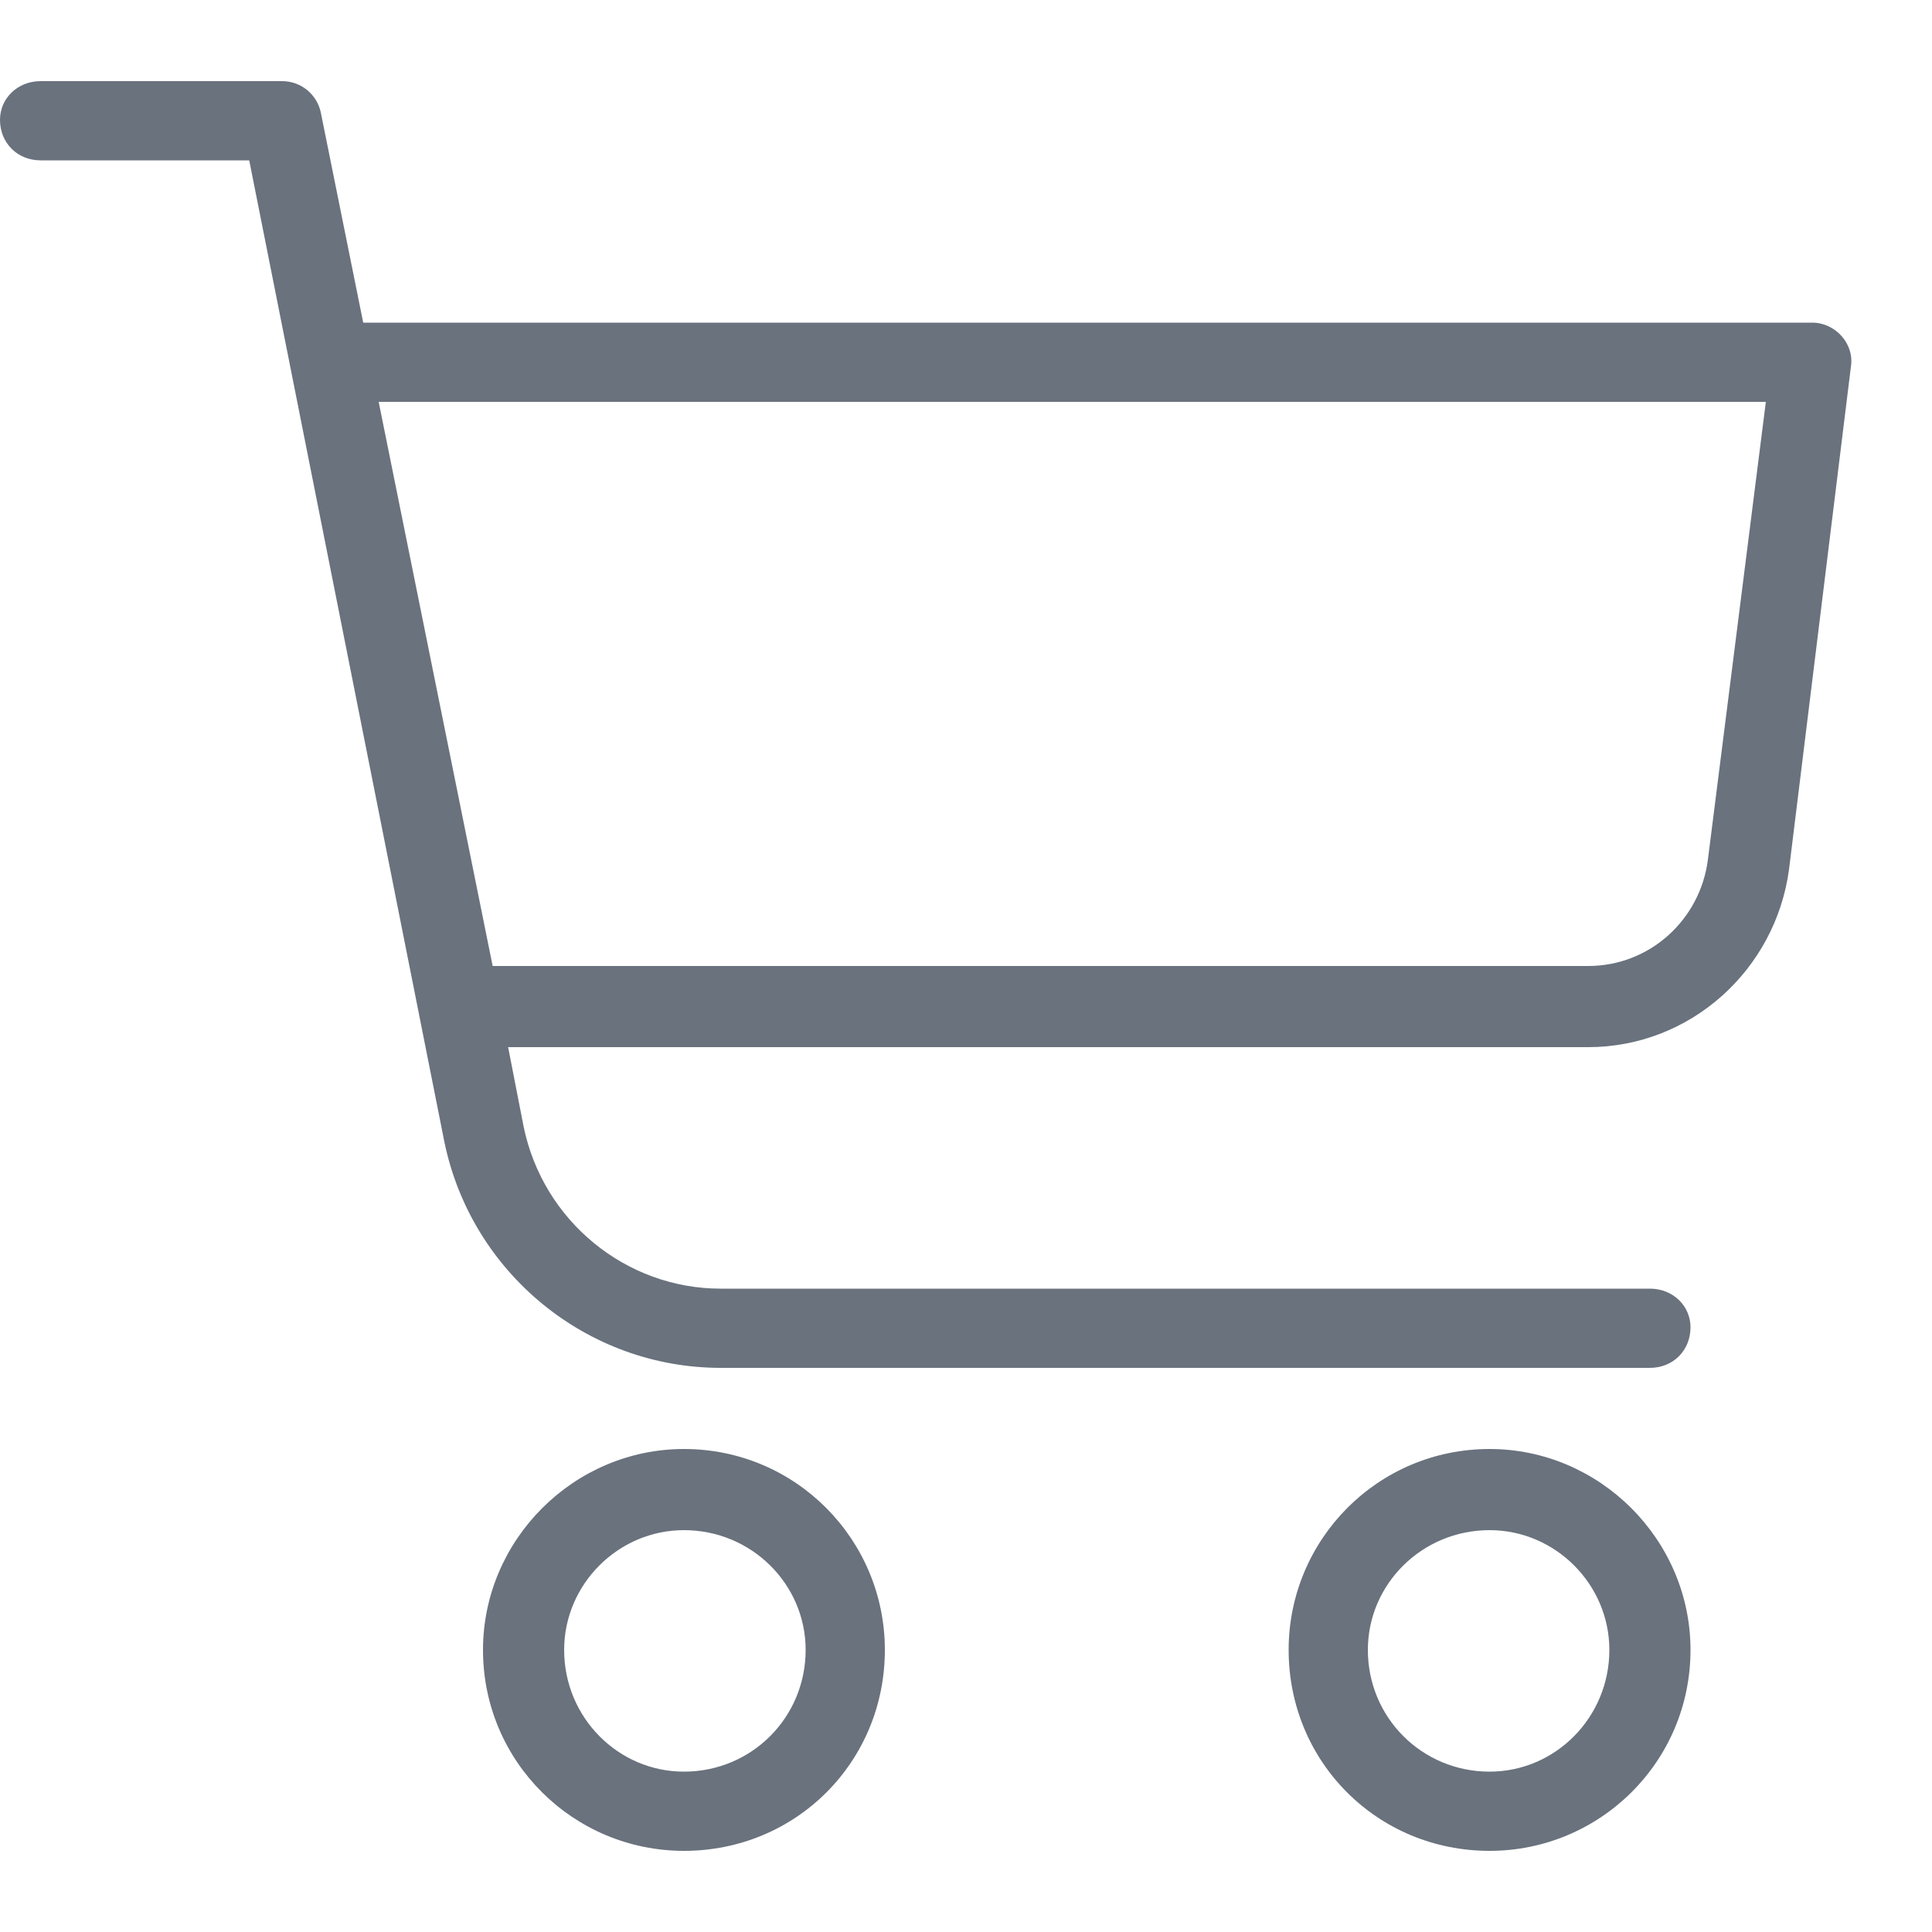 <svg width="28" height="28" viewBox="0 0 28 28" fill="none" xmlns="http://www.w3.org/2000/svg">
<path d="M19.824 23.912C19.824 24.892 20.608 25.676 21.588 25.676C22.54 25.676 23.324 24.892 23.324 23.912C23.324 22.96 22.54 22.176 21.588 22.176C20.608 22.176 19.824 22.96 19.824 23.912ZM5.264 4.676H26.264C26.6 4.676 26.88 4.984 26.824 5.32L25.928 12.6C25.732 14.056 24.5 15.176 23.016 15.176H7.364L7.588 16.324C7.868 17.696 9.072 18.676 10.444 18.676H23.912C24.248 18.676 24.5 18.928 24.5 19.236C24.5 19.572 24.248 19.824 23.912 19.824H10.444C8.512 19.824 6.832 18.452 6.44 16.548L3.612 2.324H0.588C0.252 2.324 0 2.072 0 1.736C0 1.428 0.252 1.176 0.588 1.176H4.088C4.368 1.176 4.592 1.372 4.648 1.624L5.264 4.676ZM5.488 5.824L7.14 14H23.016C23.912 14 24.64 13.328 24.752 12.46L25.592 5.824H5.488ZM18.676 23.912C18.676 22.316 19.964 21 21.588 21C23.184 21 24.5 22.316 24.5 23.912C24.5 25.536 23.184 26.824 21.588 26.824C19.964 26.824 18.676 25.536 18.676 23.912ZM7 23.912C7 22.316 8.316 21 9.912 21C11.536 21 12.824 22.316 12.824 23.912C12.824 25.536 11.536 26.824 9.912 26.824C8.316 26.824 7 25.536 7 23.912ZM8.176 23.912C8.176 24.892 8.96 25.676 9.912 25.676C10.892 25.676 11.676 24.892 11.676 23.912C11.676 22.96 10.892 22.176 9.912 22.176C8.96 22.176 8.176 22.96 8.176 23.912Z" fill="#69727D"/>
</svg>

